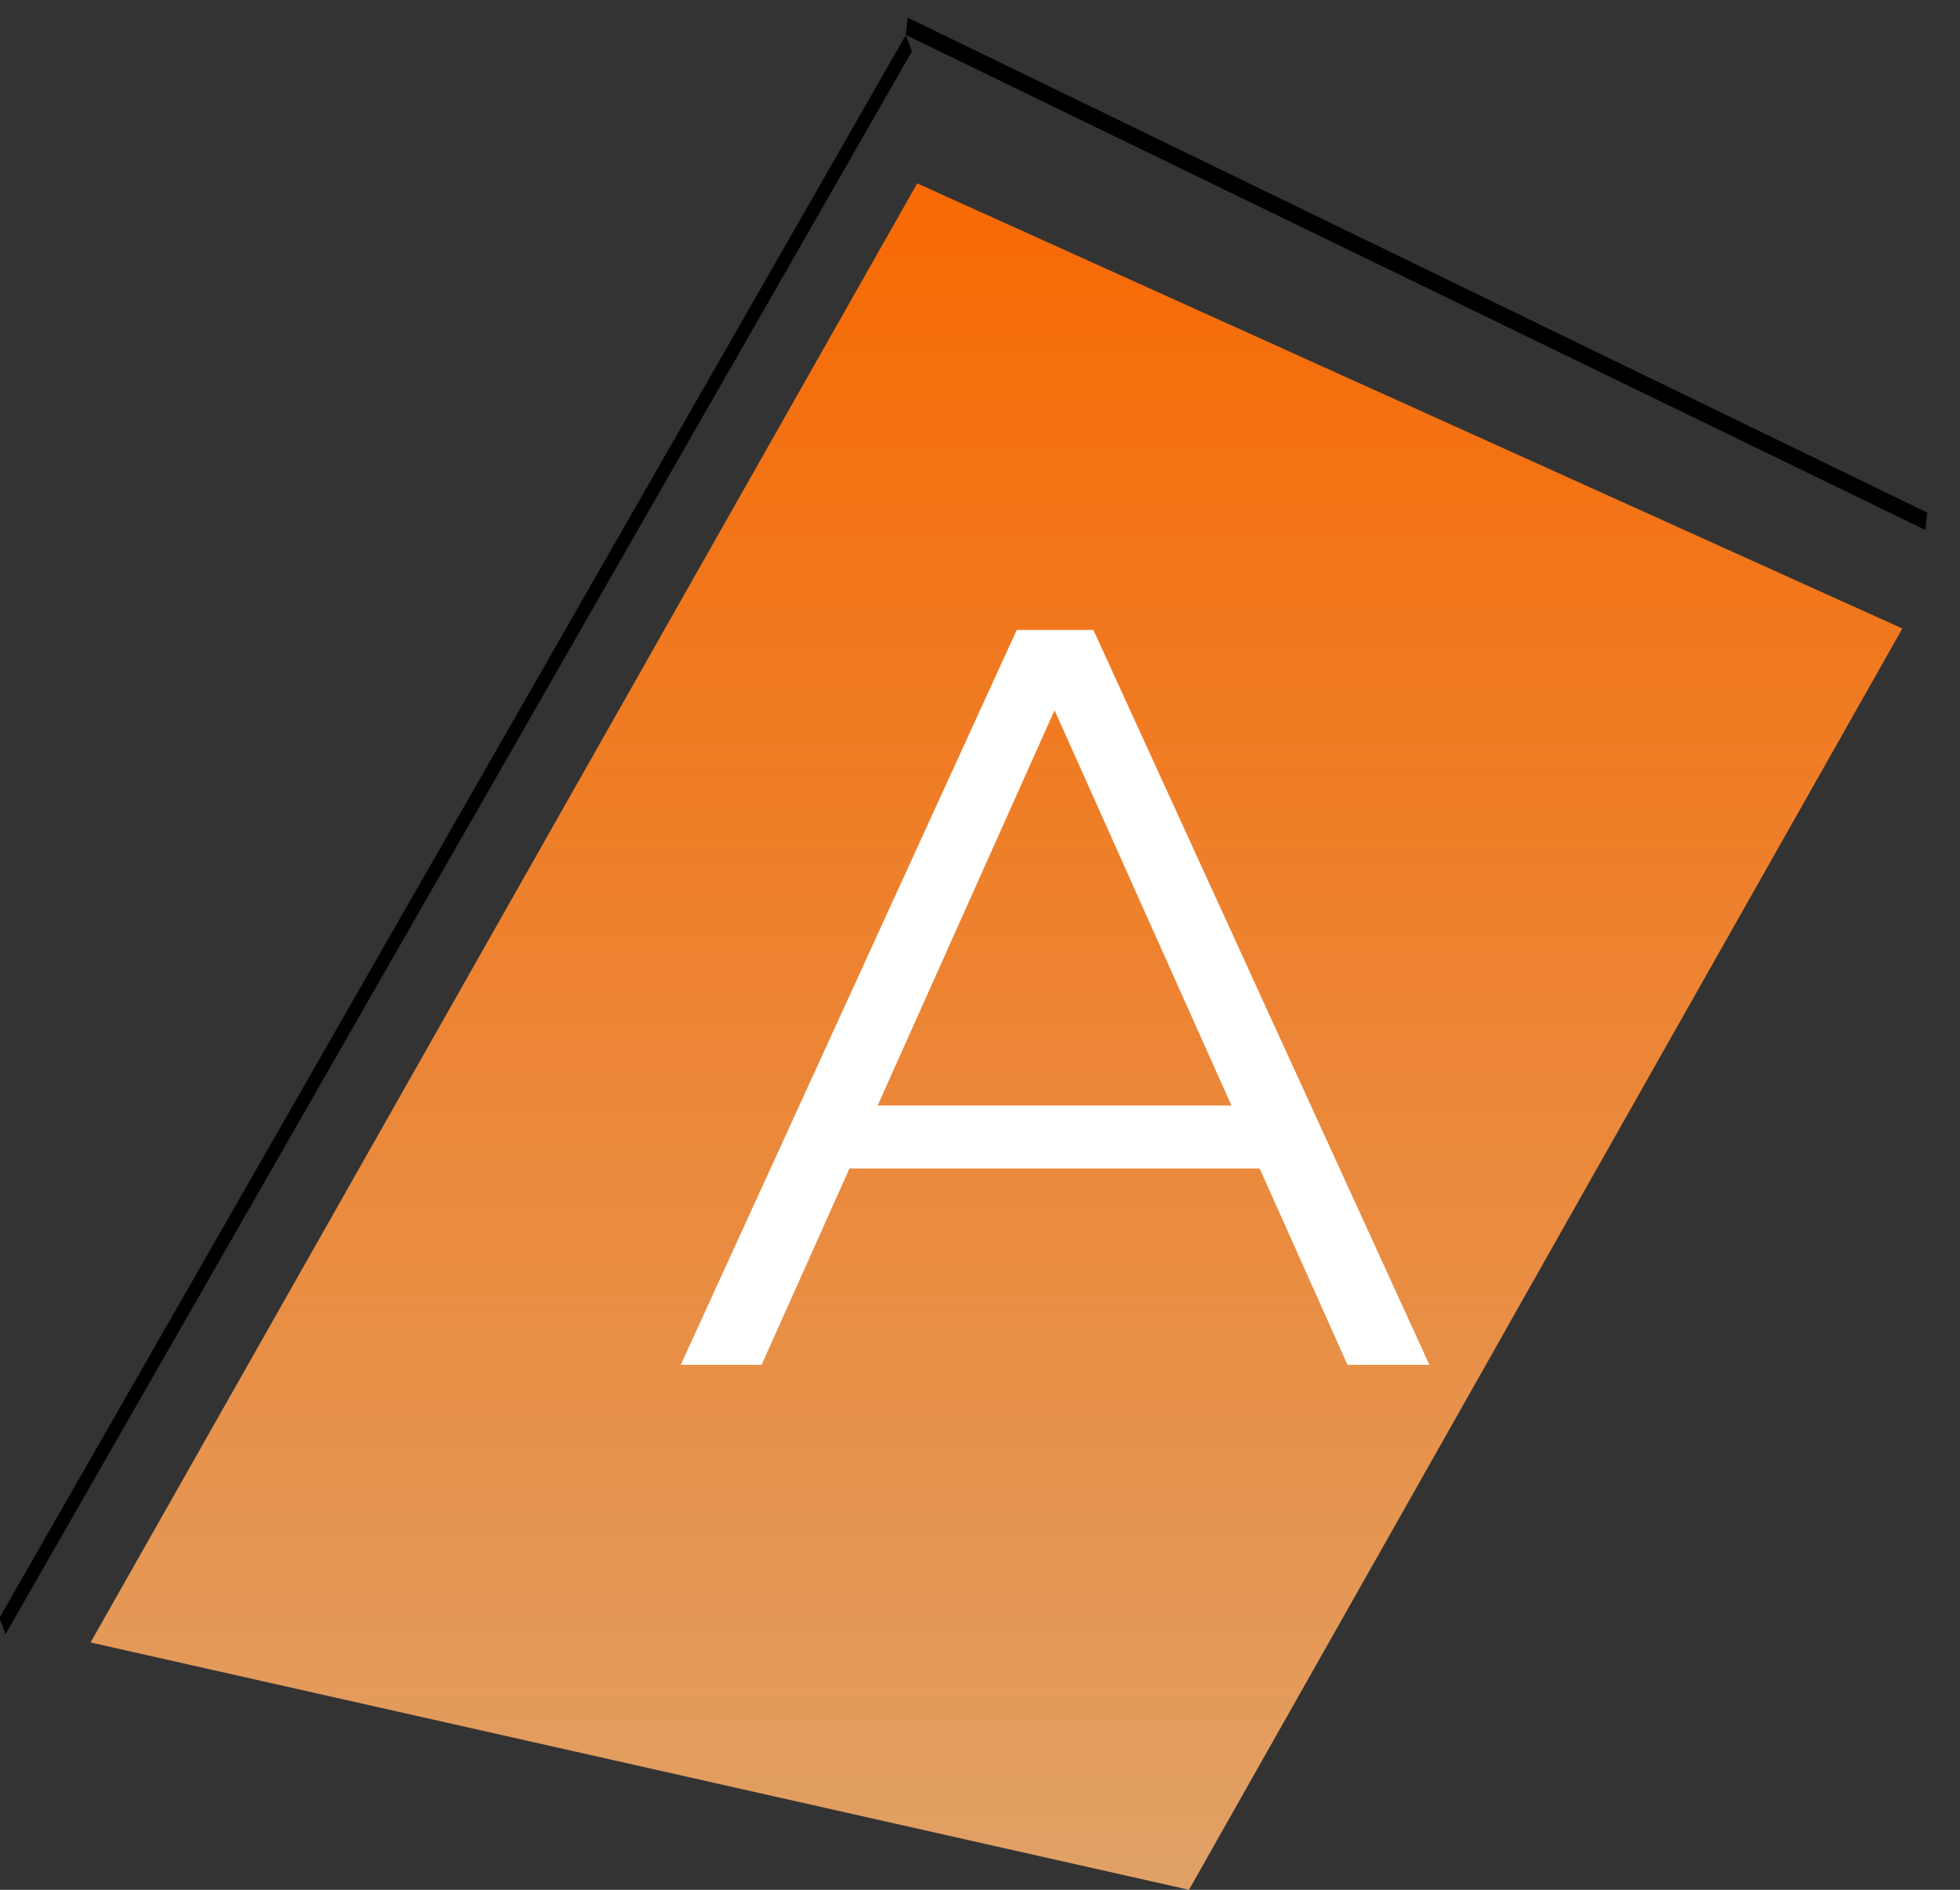 <svg width="56" height="54" viewBox="0 0 56 54" fill="none" xmlns="http://www.w3.org/2000/svg">
<rect x="0" y="0" width="56" height="54" fill="#333333" stroke="none"/>
<path d="M26.206 5.24L54.353 17.96L33.971 54L2.588 46.933L26.206 5.24Z" fill="url(#paint0_linear_121_24)"/>
<line y1="-0.25" x2="32.367" y2="-0.25" transform="matrix(0.9 0.437 -0.101 0.995 25.882 1)" stroke="black" stroke-width="0.5"/>
<line y1="-0.25" x2="52.109" y2="-0.25" transform="matrix(-0.497 0.868 -0.344 -0.939 25.882 1)" stroke="black" stroke-width="0.5"/>
<path d="M19.45 39L29.05 18H31.24L40.84 39H38.5L29.68 19.29H30.58L21.76 39H19.45ZM23.23 33.39L23.89 31.59H36.1L36.76 33.39H23.23Z" fill="white"/>
<defs>
<linearGradient id="paint0_linear_121_24" x1="28.471" y1="5.24" x2="28.471" y2="54" gradientUnits="userSpaceOnUse">
<stop stop-color="#F76903"/>
<stop offset="1" stop-color="#E1A166"/>
</linearGradient>
</defs>
</svg>
